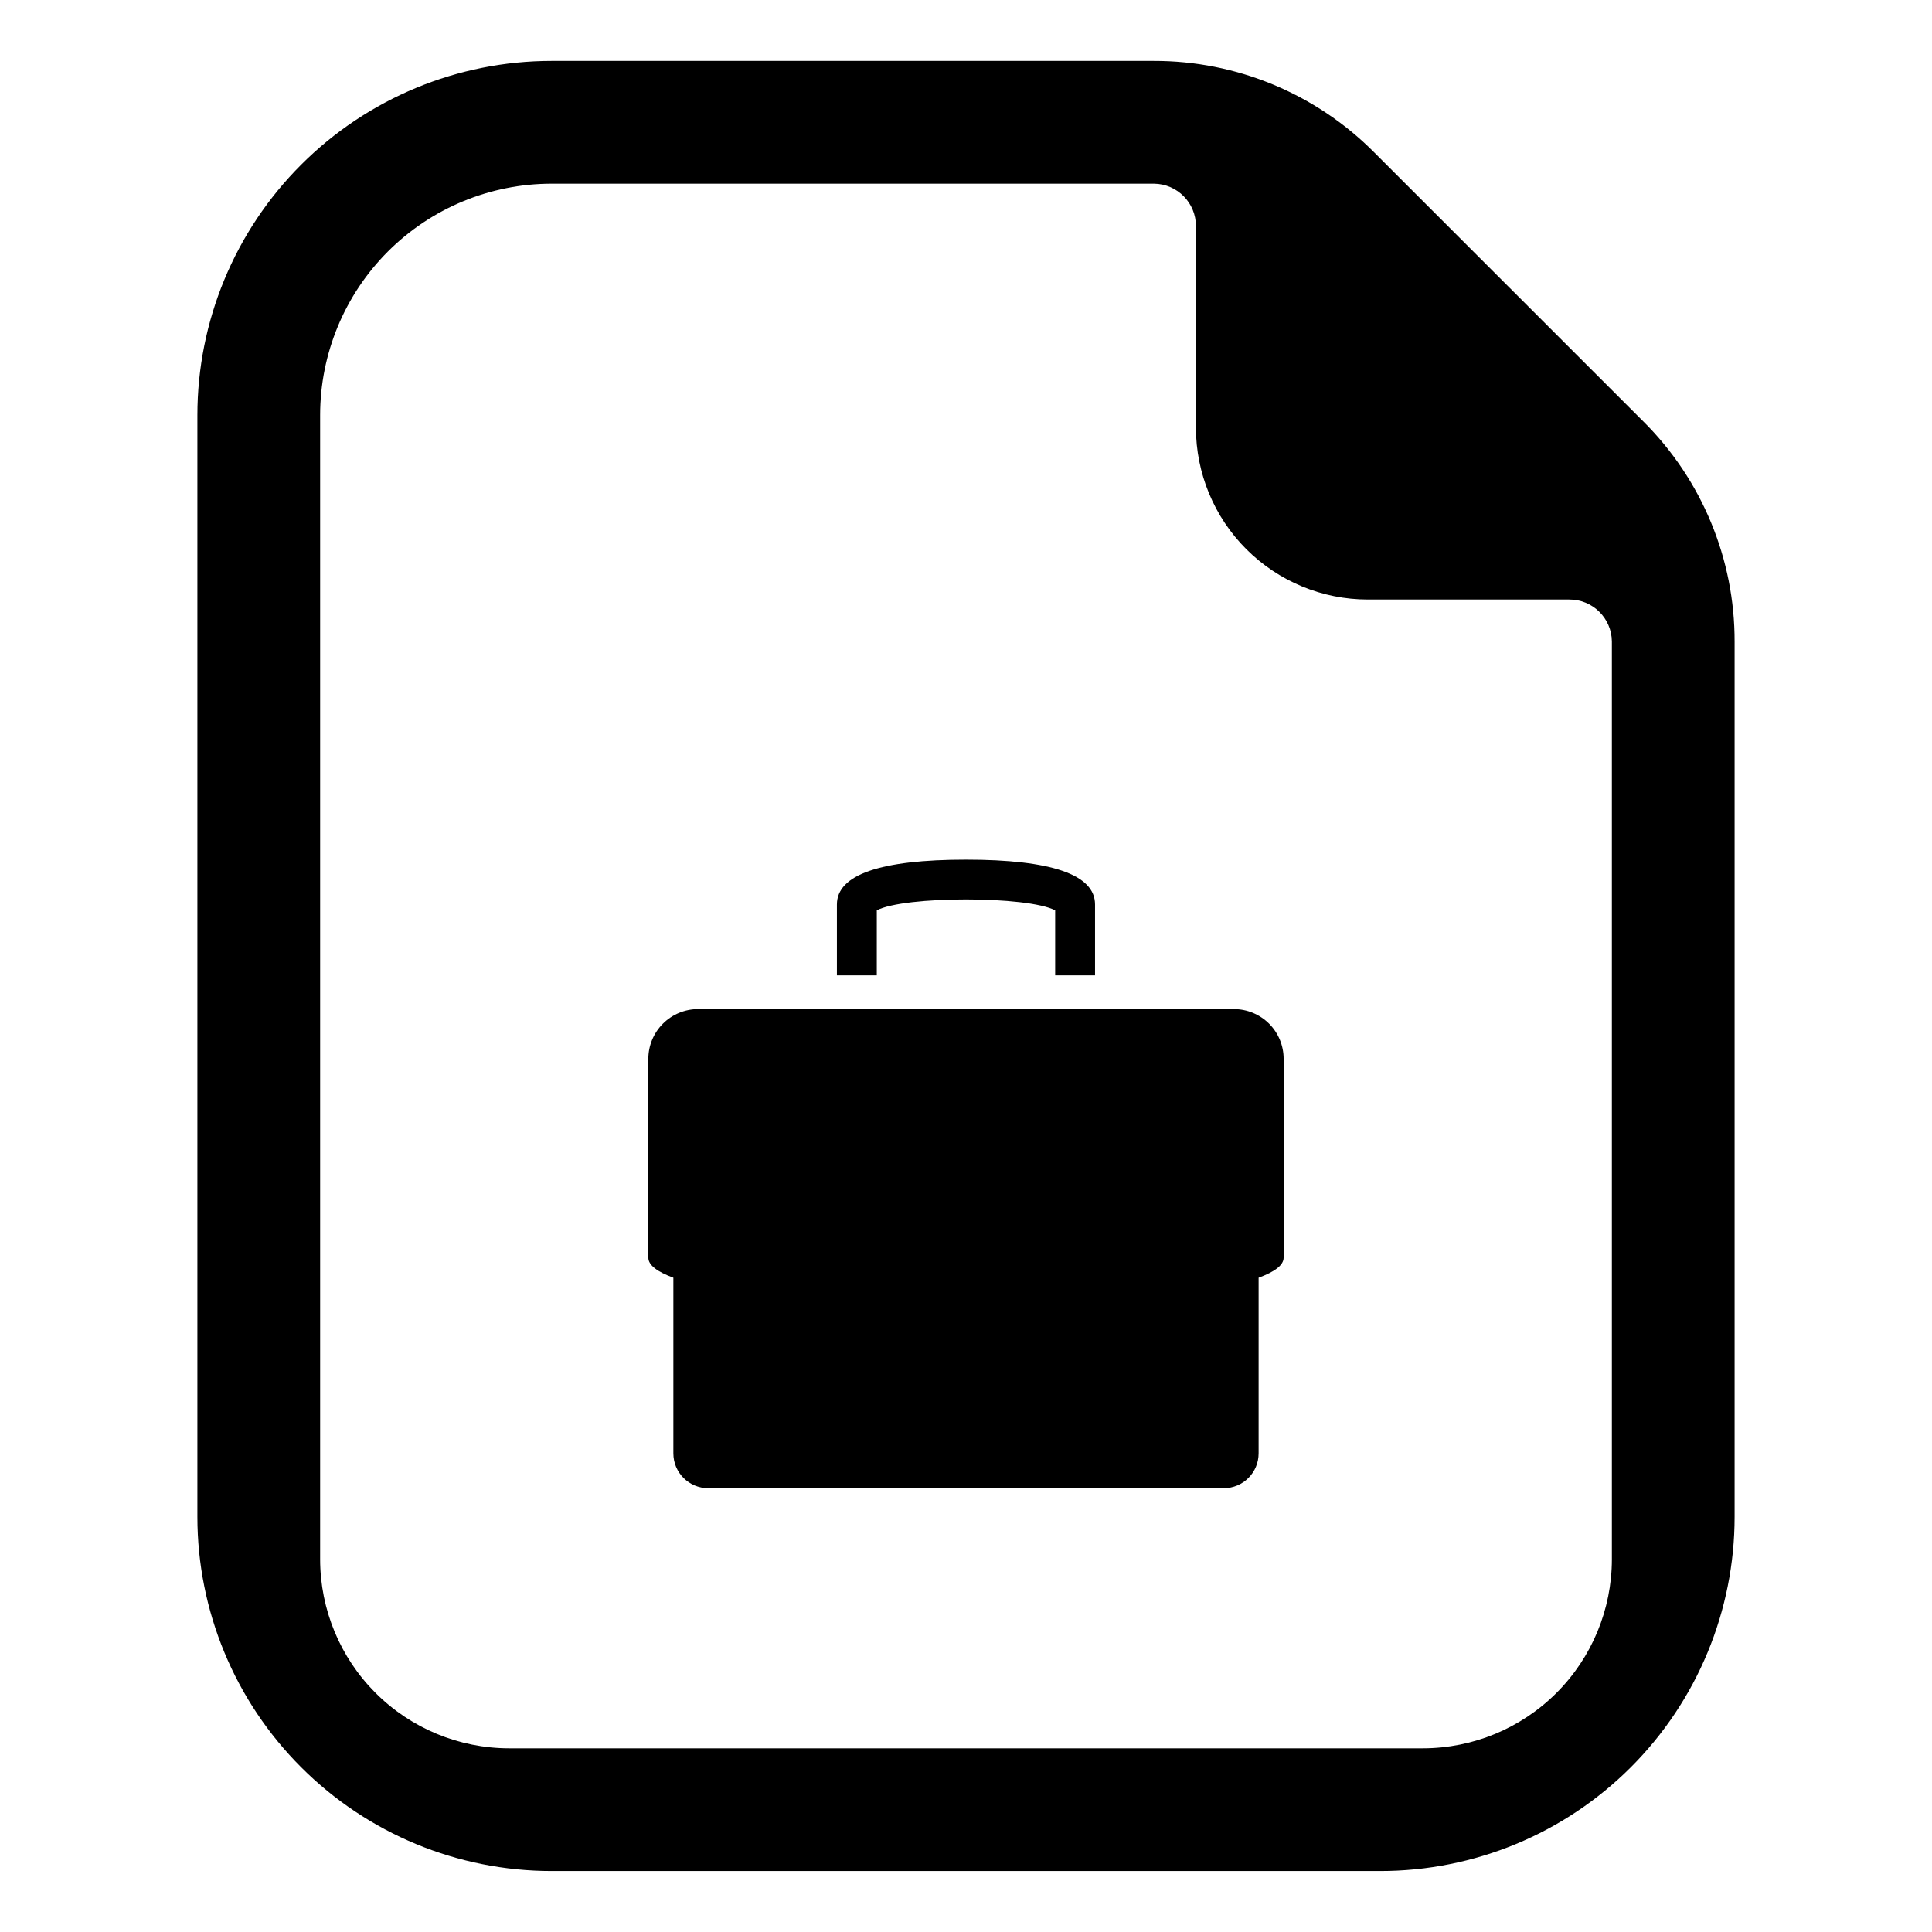 <?xml version="1.0" encoding="UTF-8"?>
<!-- Uploaded to: ICON Repo, www.svgrepo.com, Generator: ICON Repo Mixer Tools -->
<svg fill="#000000" width="800px" height="800px" version="1.1" viewBox="144 144 512 512" xmlns="http://www.w3.org/2000/svg">
 <g>
  <path d="m579.49 255.68-71.367-71.352c-15.457-15.535-36.484-24.242-58.398-24.184h-159.53c-24.898 0-48.777 9.895-66.383 27.5-17.605 17.605-27.5 41.484-27.5 66.383v291.93c0 24.898 9.891 48.777 27.5 66.383 17.605 17.609 41.484 27.5 66.383 27.5h219.61c24.898 0 48.777-9.891 66.383-27.5 17.609-17.605 27.5-41.484 27.5-66.383v-231.87c0.059-21.922-8.656-42.953-24.199-58.414zm-8.328 301.57c-0.012 13.273-5.293 26.004-14.68 35.391s-22.117 14.668-35.391 14.68h-242.18c-13.273-0.012-26-5.293-35.387-14.68-9.391-9.387-14.668-22.117-14.684-35.391v-303.22c0-16.273 6.465-31.879 17.969-43.387 11.508-11.504 27.113-17.969 43.387-17.969h159.64c6.172 0.066 11.129 5.106 11.098 11.277v53.359c0 12.086 4.801 23.676 13.348 32.219 8.543 8.547 20.137 13.348 32.219 13.348h53.375c6.176-0.031 11.219 4.93 11.285 11.105z"/>
  <path d="m376.36 385.25c7.285-3.856 39.984-3.856 47.27 0v17.242h10.566v-18.797c0-7.887-11.508-11.875-34.195-11.875-22.703 0-34.211 3.988-34.211 11.875v18.793h10.566z"/>
  <path d="m471.01 411.42h-142.01c-3.496 0-6.852 1.391-9.32 3.863-2.473 2.473-3.863 5.824-3.863 9.32v52.688c0 2.016 2.438 3.773 6.633 5.312v46.547c0 5.102 4.133 9.234 9.234 9.234h136.63c5.098 0 9.23-4.133 9.23-9.234v-46.547c4.195-1.539 6.633-3.297 6.633-5.312v-52.699c0-3.496-1.387-6.844-3.856-9.312-2.473-2.469-5.82-3.859-9.312-3.859z"/>
 </g>
</svg>